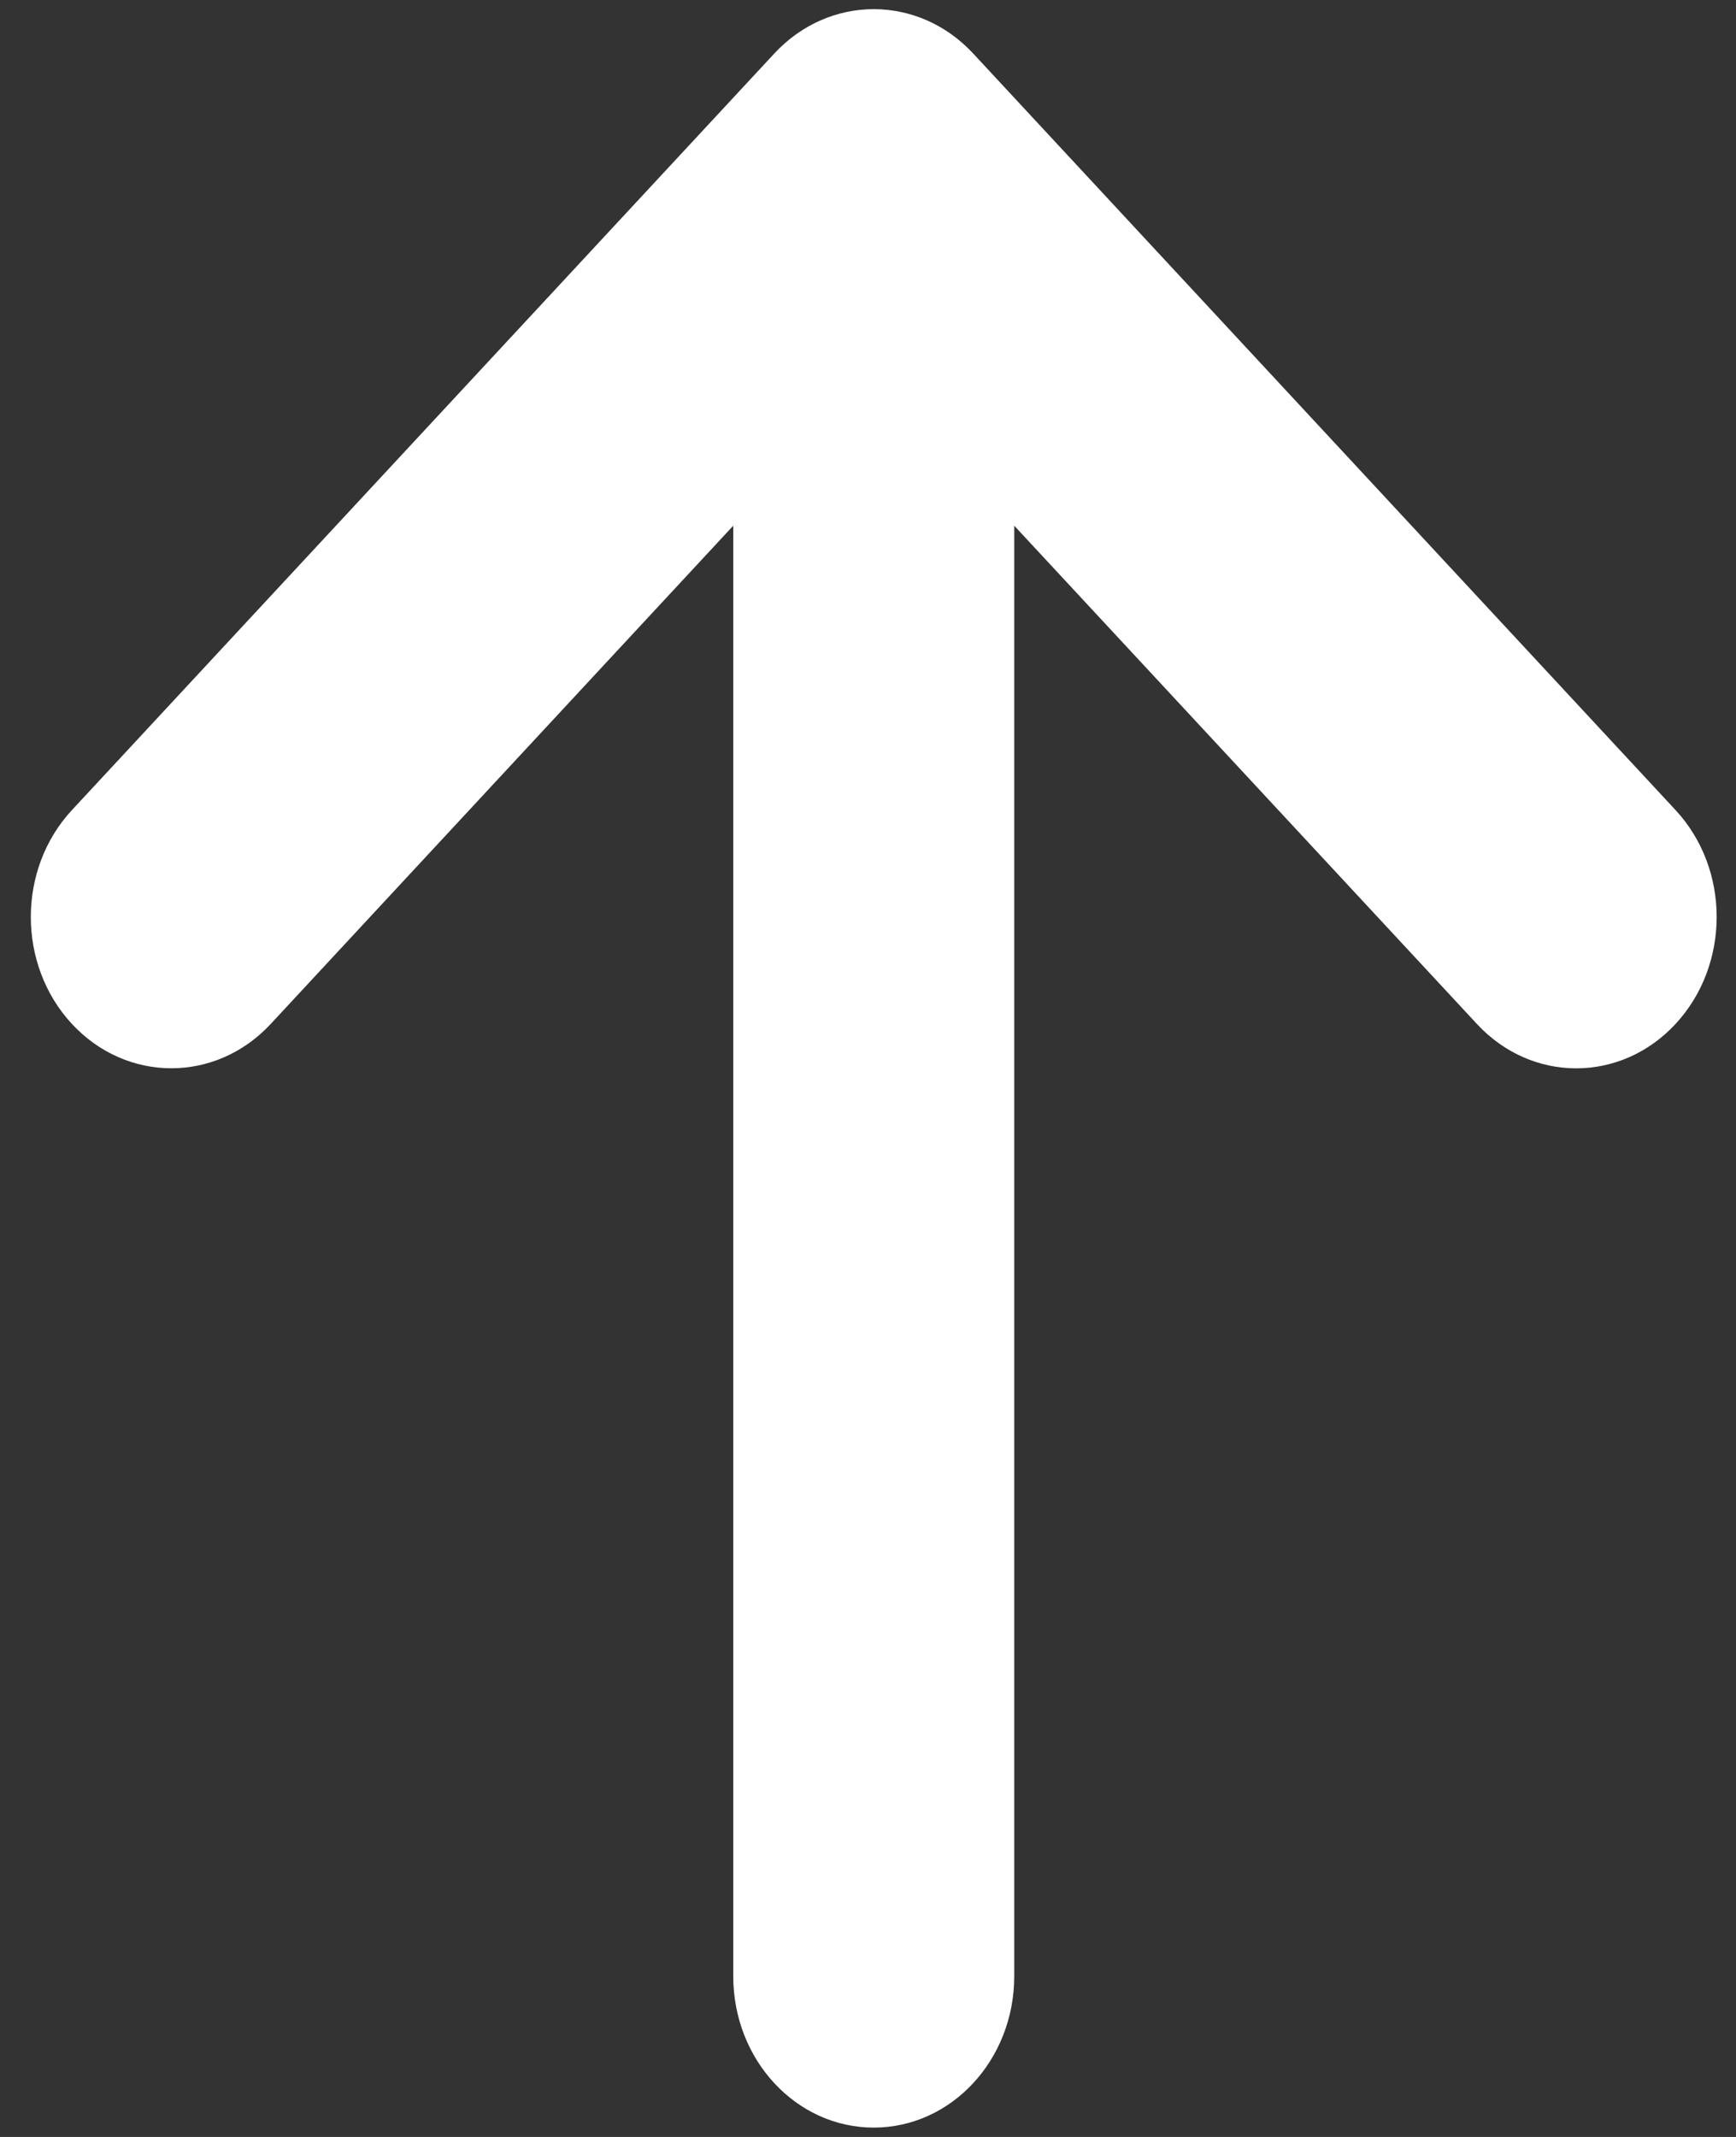 ﻿<?xml version="1.0" encoding="utf-8"?>
<svg version="1.1" xmlns:xlink="http://www.w3.org/1999/xlink" width="13px" height="16px" xmlns="http://www.w3.org/2000/svg">
  <rect width="100%" height="100%" fill="#333333" stroke="none"/>
  <g transform="matrix(1 0 0 1 -19 -2408 )">
    <path d="M 12.547 6.065  L 7.287 0.4  C 6.876 -0.042  6.21 -0.042  5.799 0.4  L 0.539 6.065  C 0.128 6.507  0.128 7.224  0.539 7.667  C 0.95 8.109  1.616 8.109  2.027 7.667  L 5.491 3.936  L 5.491 14.797  C 5.491 15.423  5.962 15.93  6.543 15.93  C 7.124 15.93  7.595 15.423  7.595 14.797  L 7.595 3.936  L 11.06 7.667  C 11.265 7.888  11.534 7.999  11.803 7.999  C 12.073 7.999  12.342 7.888  12.547 7.667  C 12.958 7.224  12.958 6.507  12.547 6.065  Z " fill-rule="nonzero" fill="#ffffff" stroke="none" transform="matrix(1 0 0 1 19 2408 )" />
  </g>
</svg>